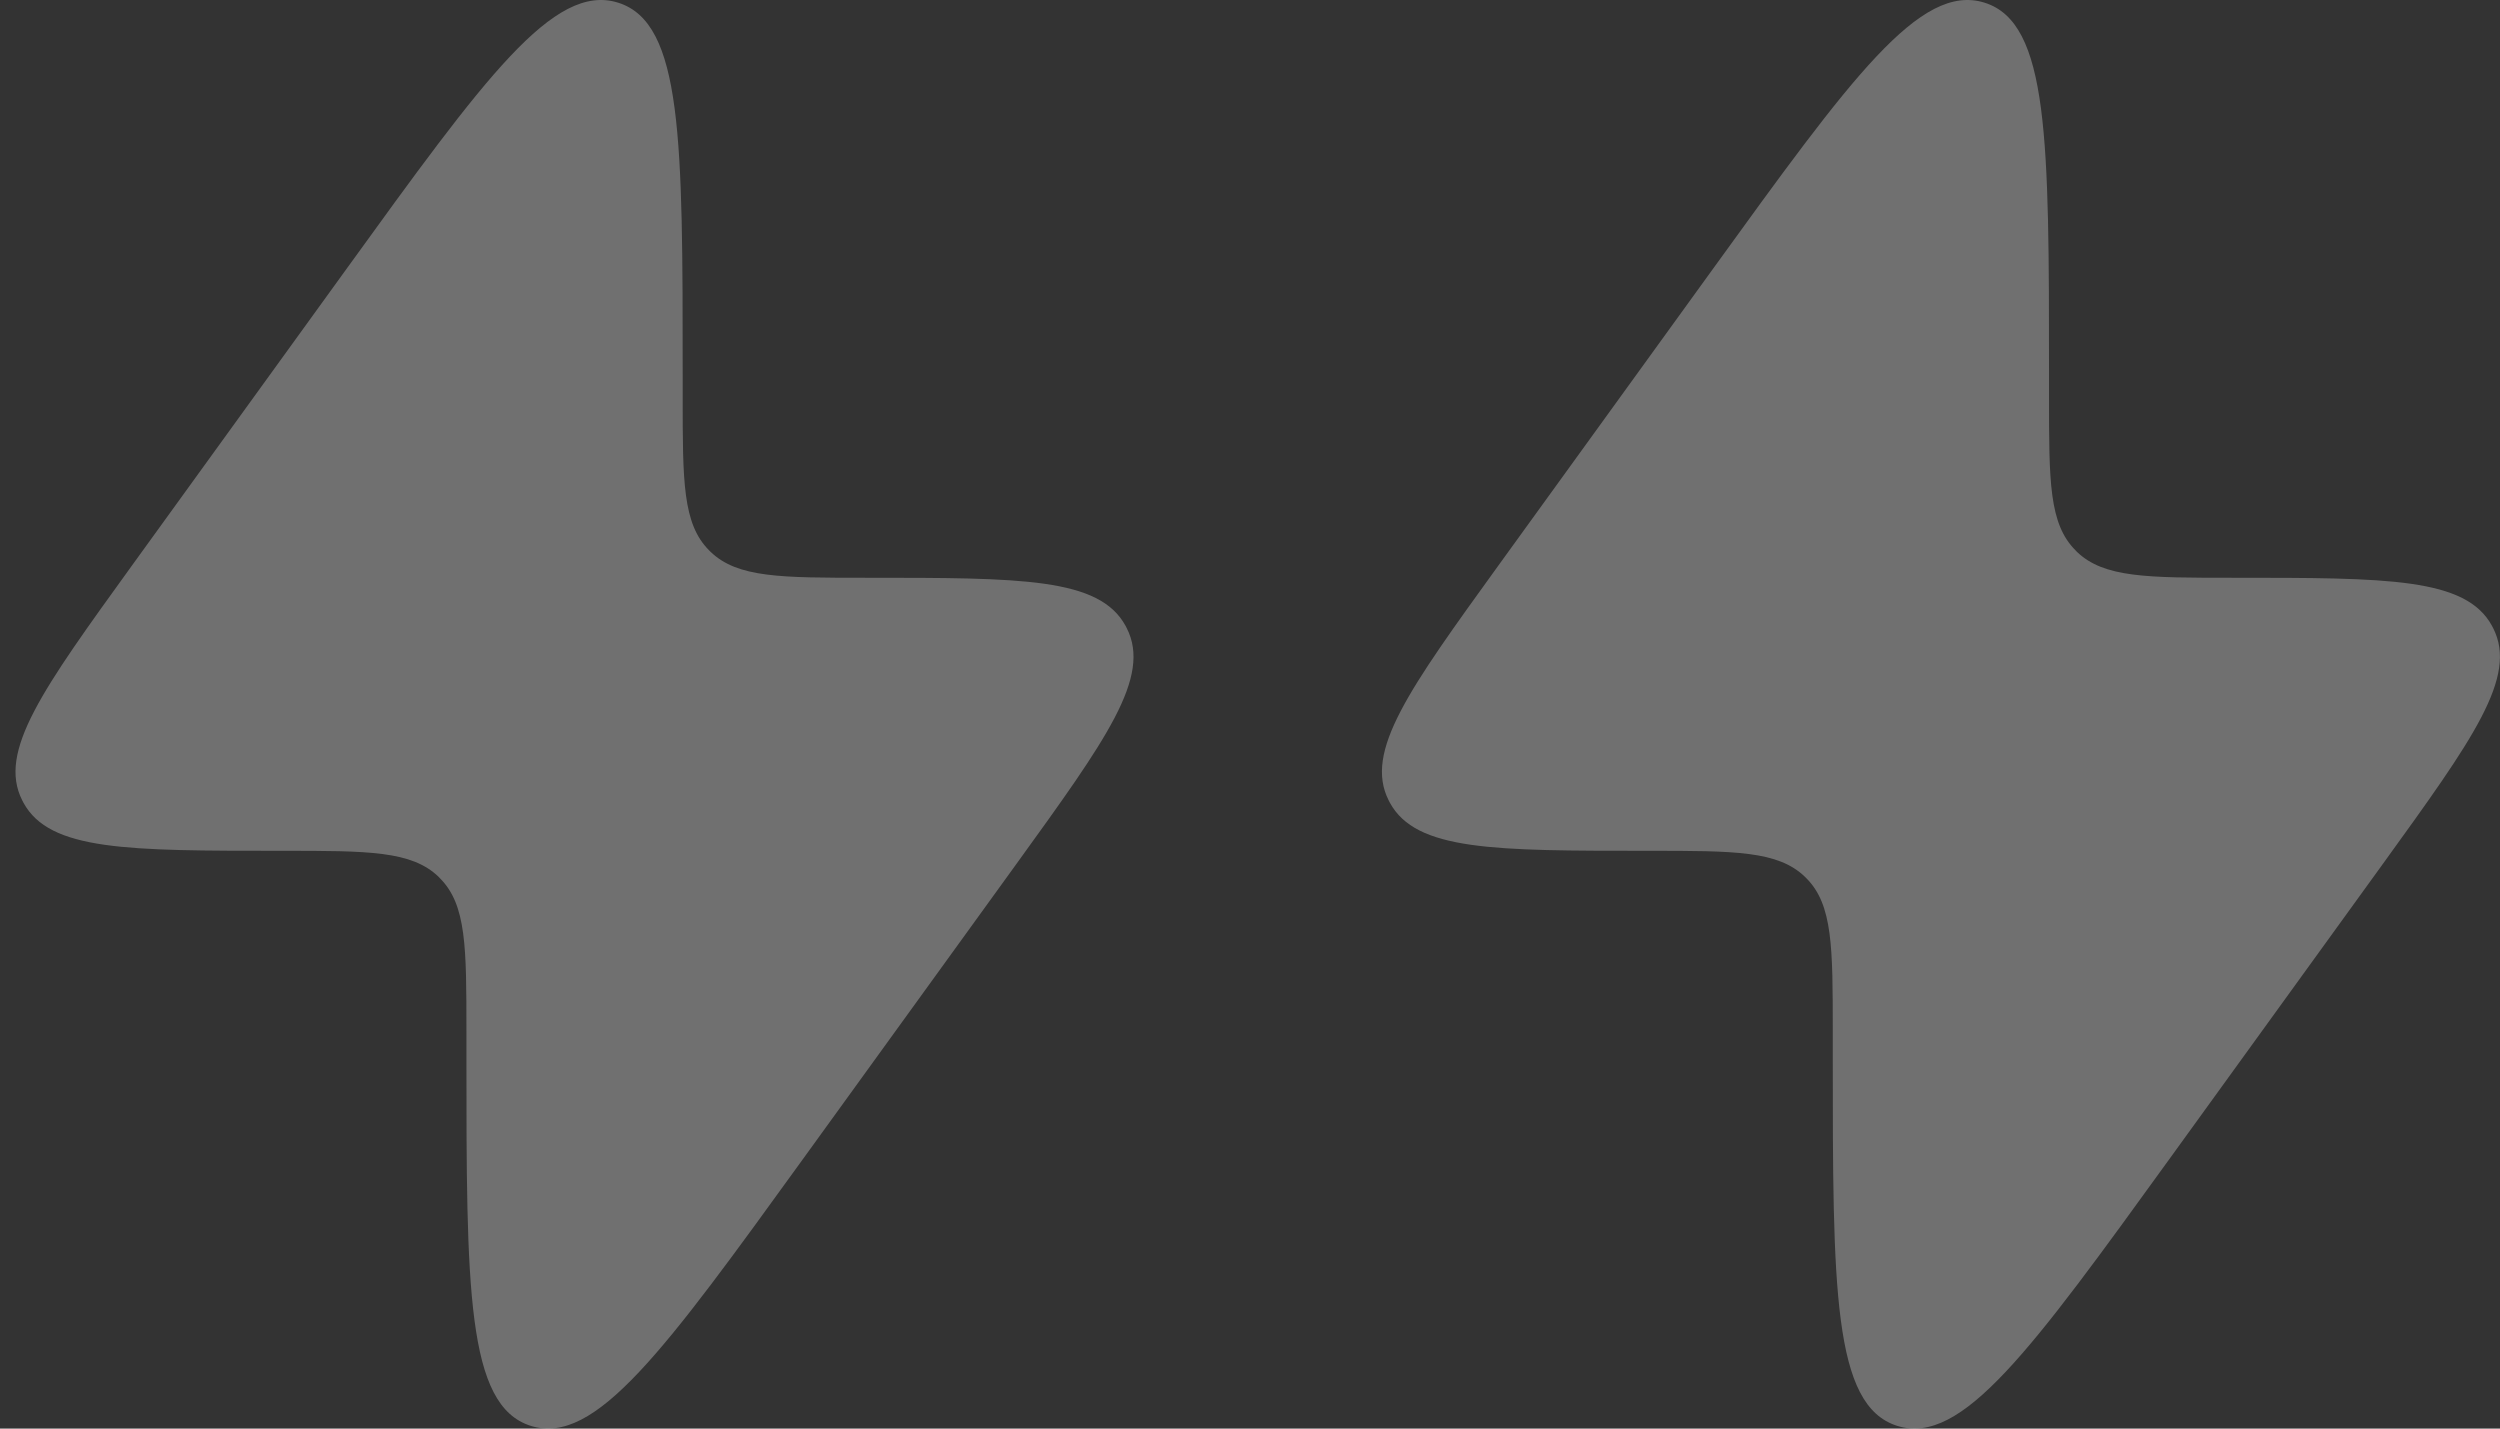 <?xml version="1.0" encoding="UTF-8"?> <svg xmlns="http://www.w3.org/2000/svg" width="28" height="16" viewBox="0 0 28 16" fill="none"><rect x="0" y="0" width="28" height="16" fill="#333333" stroke="none"/><path d="M1.48 6.331L3.877 3.017C5.426 0.875 6.2 -0.197 6.923 0.03C7.646 0.256 7.646 1.57 7.646 4.198V4.445C7.646 5.393 7.646 5.867 7.942 6.164L7.958 6.18C8.26 6.471 8.743 6.471 9.708 6.471C11.444 6.471 12.312 6.471 12.606 7.009C12.611 7.018 12.616 7.027 12.62 7.036C12.897 7.583 12.394 8.278 11.389 9.669L8.992 12.983C7.443 15.125 6.669 16.197 5.946 15.97C5.224 15.744 5.224 14.43 5.224 11.802L5.224 11.555C5.224 10.607 5.224 10.133 4.927 9.836L4.912 9.82C4.609 9.529 4.127 9.529 3.162 9.529C1.425 9.529 0.557 9.529 0.263 8.991C0.259 8.982 0.254 8.973 0.249 8.964C-0.028 8.417 0.475 7.722 1.48 6.331Z" fill="white" fill-opacity="0.3"></path><path d="M16.784 6.331L19.181 3.017C20.73 0.875 21.504 -0.197 22.227 0.03C22.949 0.256 22.949 1.57 22.949 4.198V4.445C22.949 5.393 22.949 5.867 23.246 6.164L23.261 6.18C23.564 6.471 24.047 6.471 25.012 6.471C26.748 6.471 27.616 6.471 27.91 7.009C27.915 7.018 27.919 7.027 27.924 7.036C28.201 7.583 27.698 8.278 26.693 9.669L24.296 12.983C22.747 15.125 21.973 16.197 21.25 15.97C20.527 15.744 20.527 14.43 20.527 11.802L20.527 11.555C20.527 10.607 20.527 10.133 20.231 9.836L20.215 9.82C19.913 9.529 19.43 9.529 18.465 9.529C16.729 9.529 15.861 9.529 15.567 8.991C15.562 8.982 15.558 8.973 15.553 8.964C15.276 8.417 15.779 7.722 16.784 6.331Z" fill="white" fill-opacity="0.3"></path></svg> 